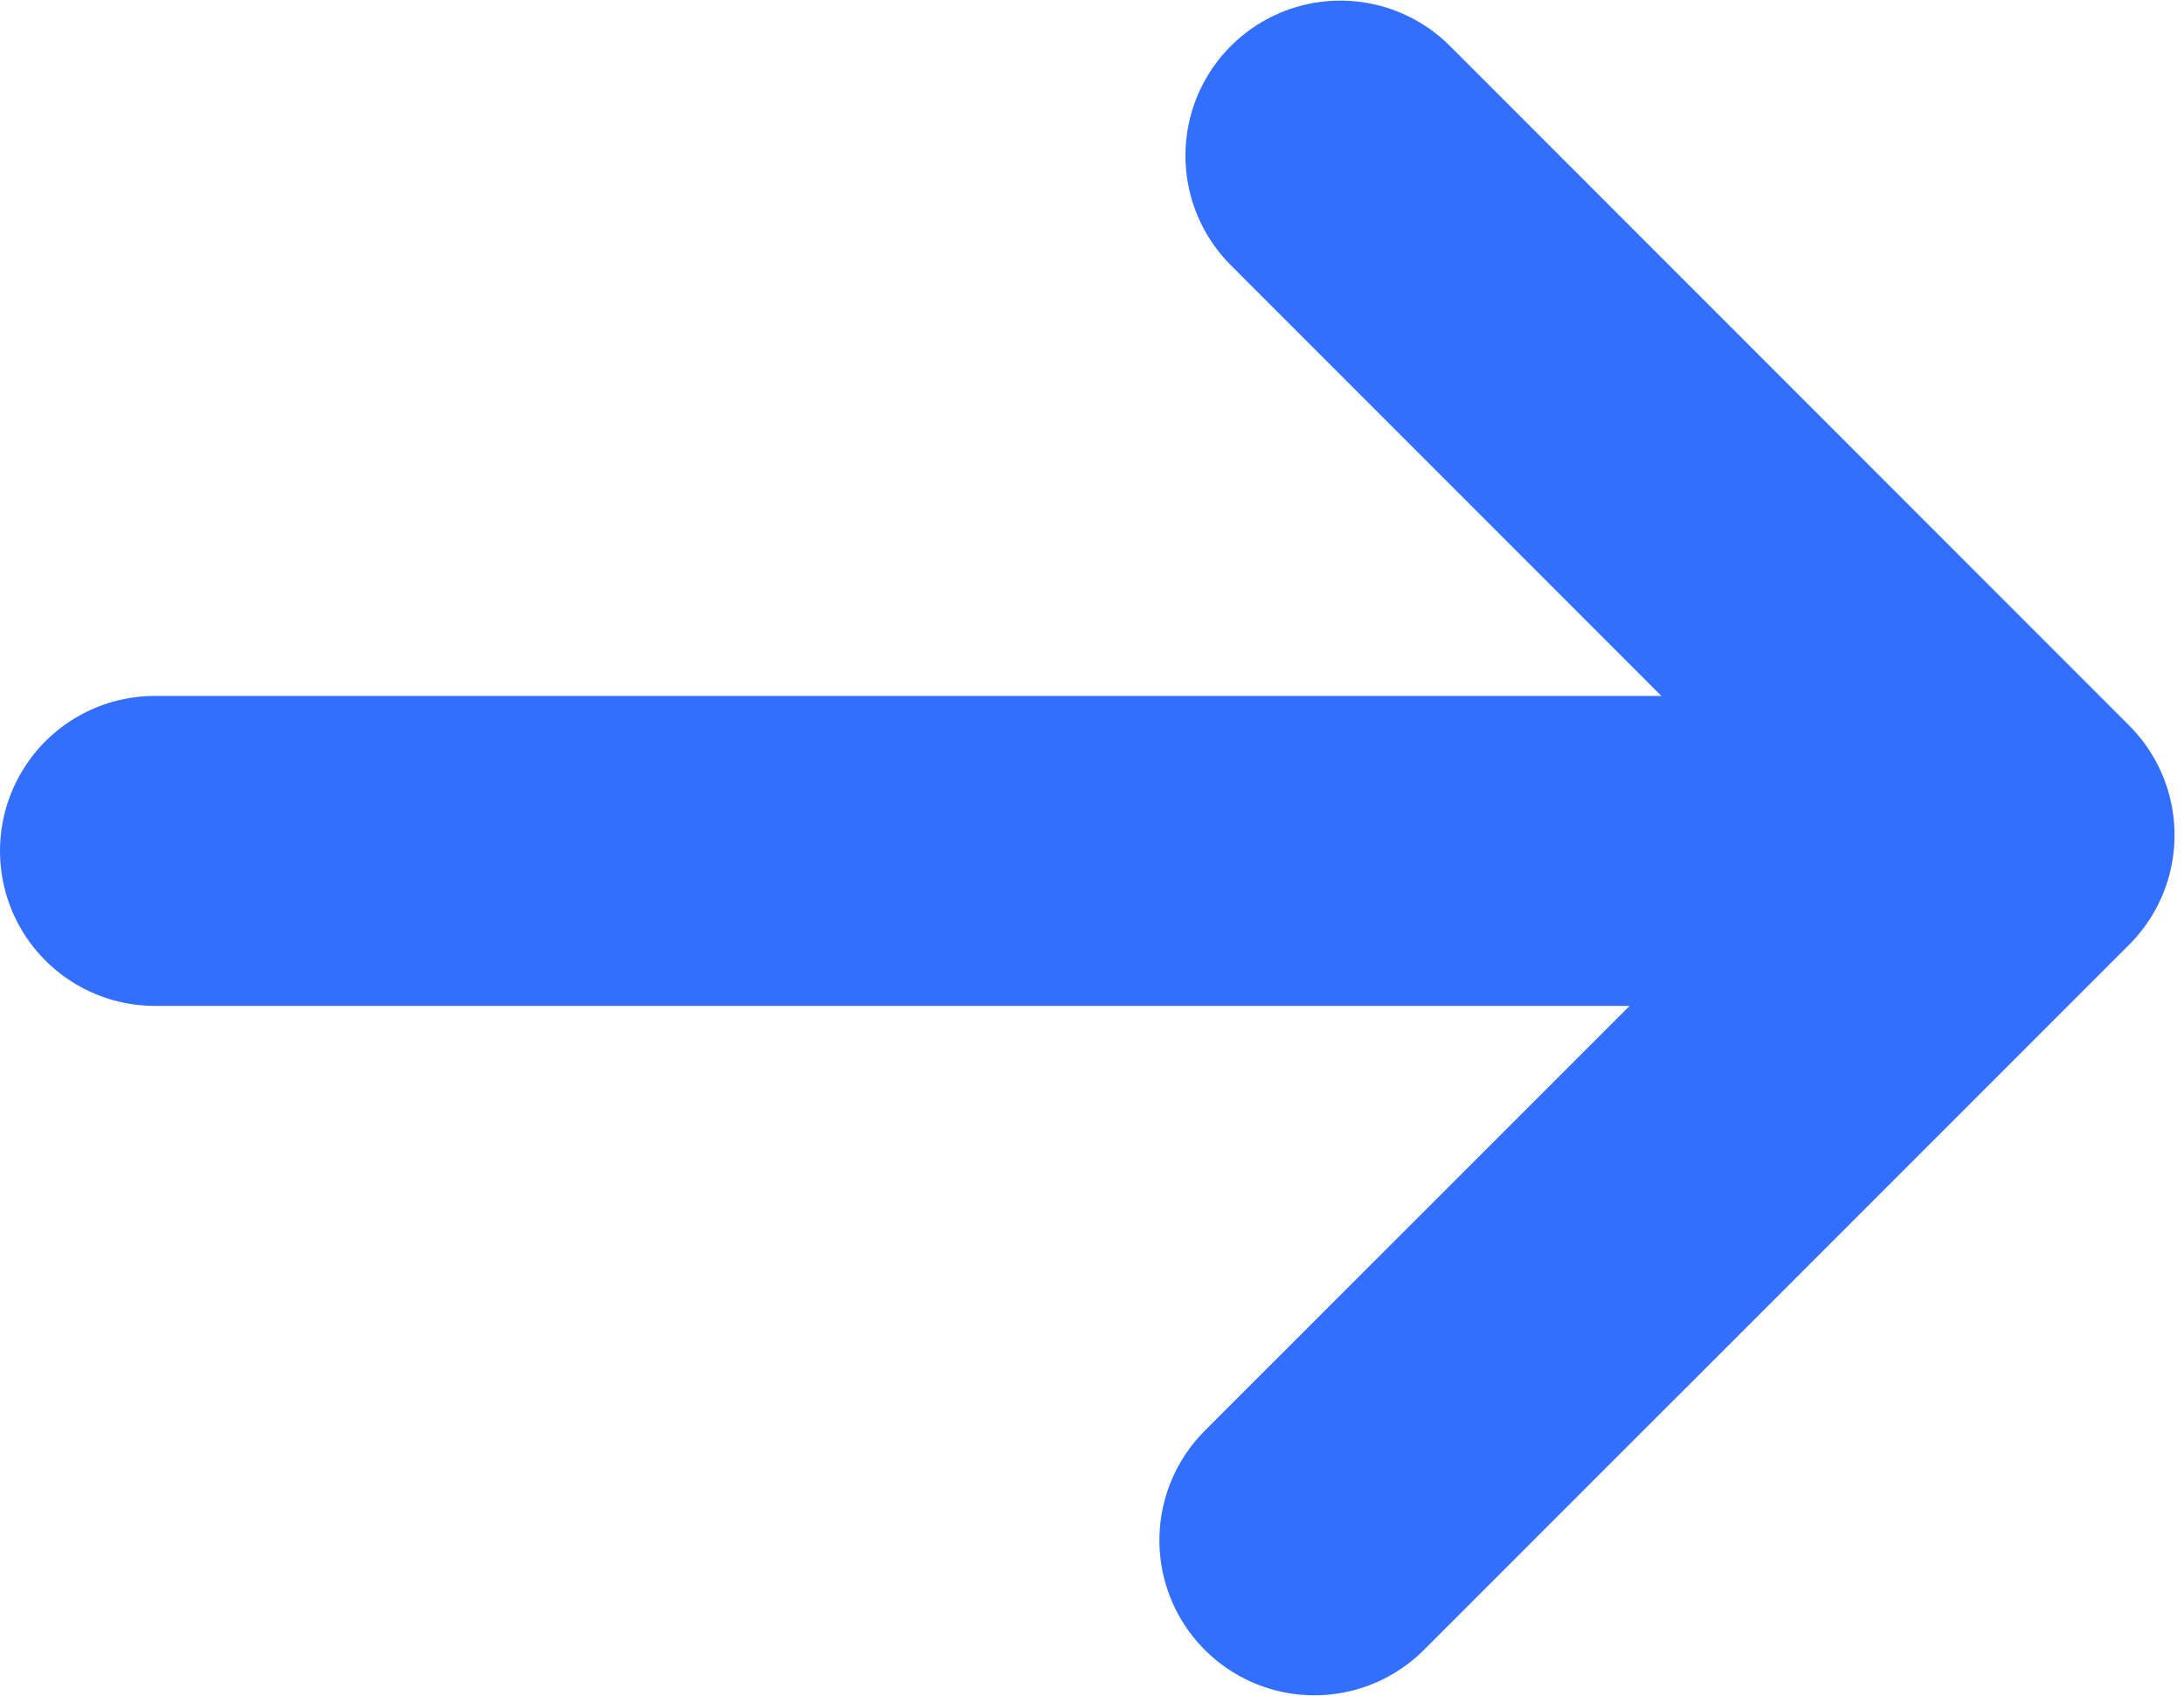 <svg width="14.094" height="10.943" viewBox="0 0 14.094 10.943" fill="none" xmlns="http://www.w3.org/2000/svg" xmlns:xlink="http://www.w3.org/1999/xlink">
	<desc>
			Created with Pixso.
	</desc>
	<defs/>
	<path id="矢量 480" d="M1 5.49L12.111 5.49" stroke="#336FFF" stroke-width="2" stroke-linejoin="round" stroke-linecap="round"/>
	<path id="矢量 481" d="M8.65 1.004L13.033 5.388L8.482 9.938" stroke="#336FFF" stroke-width="2" stroke-linejoin="round" stroke-linecap="round"/>
</svg>
